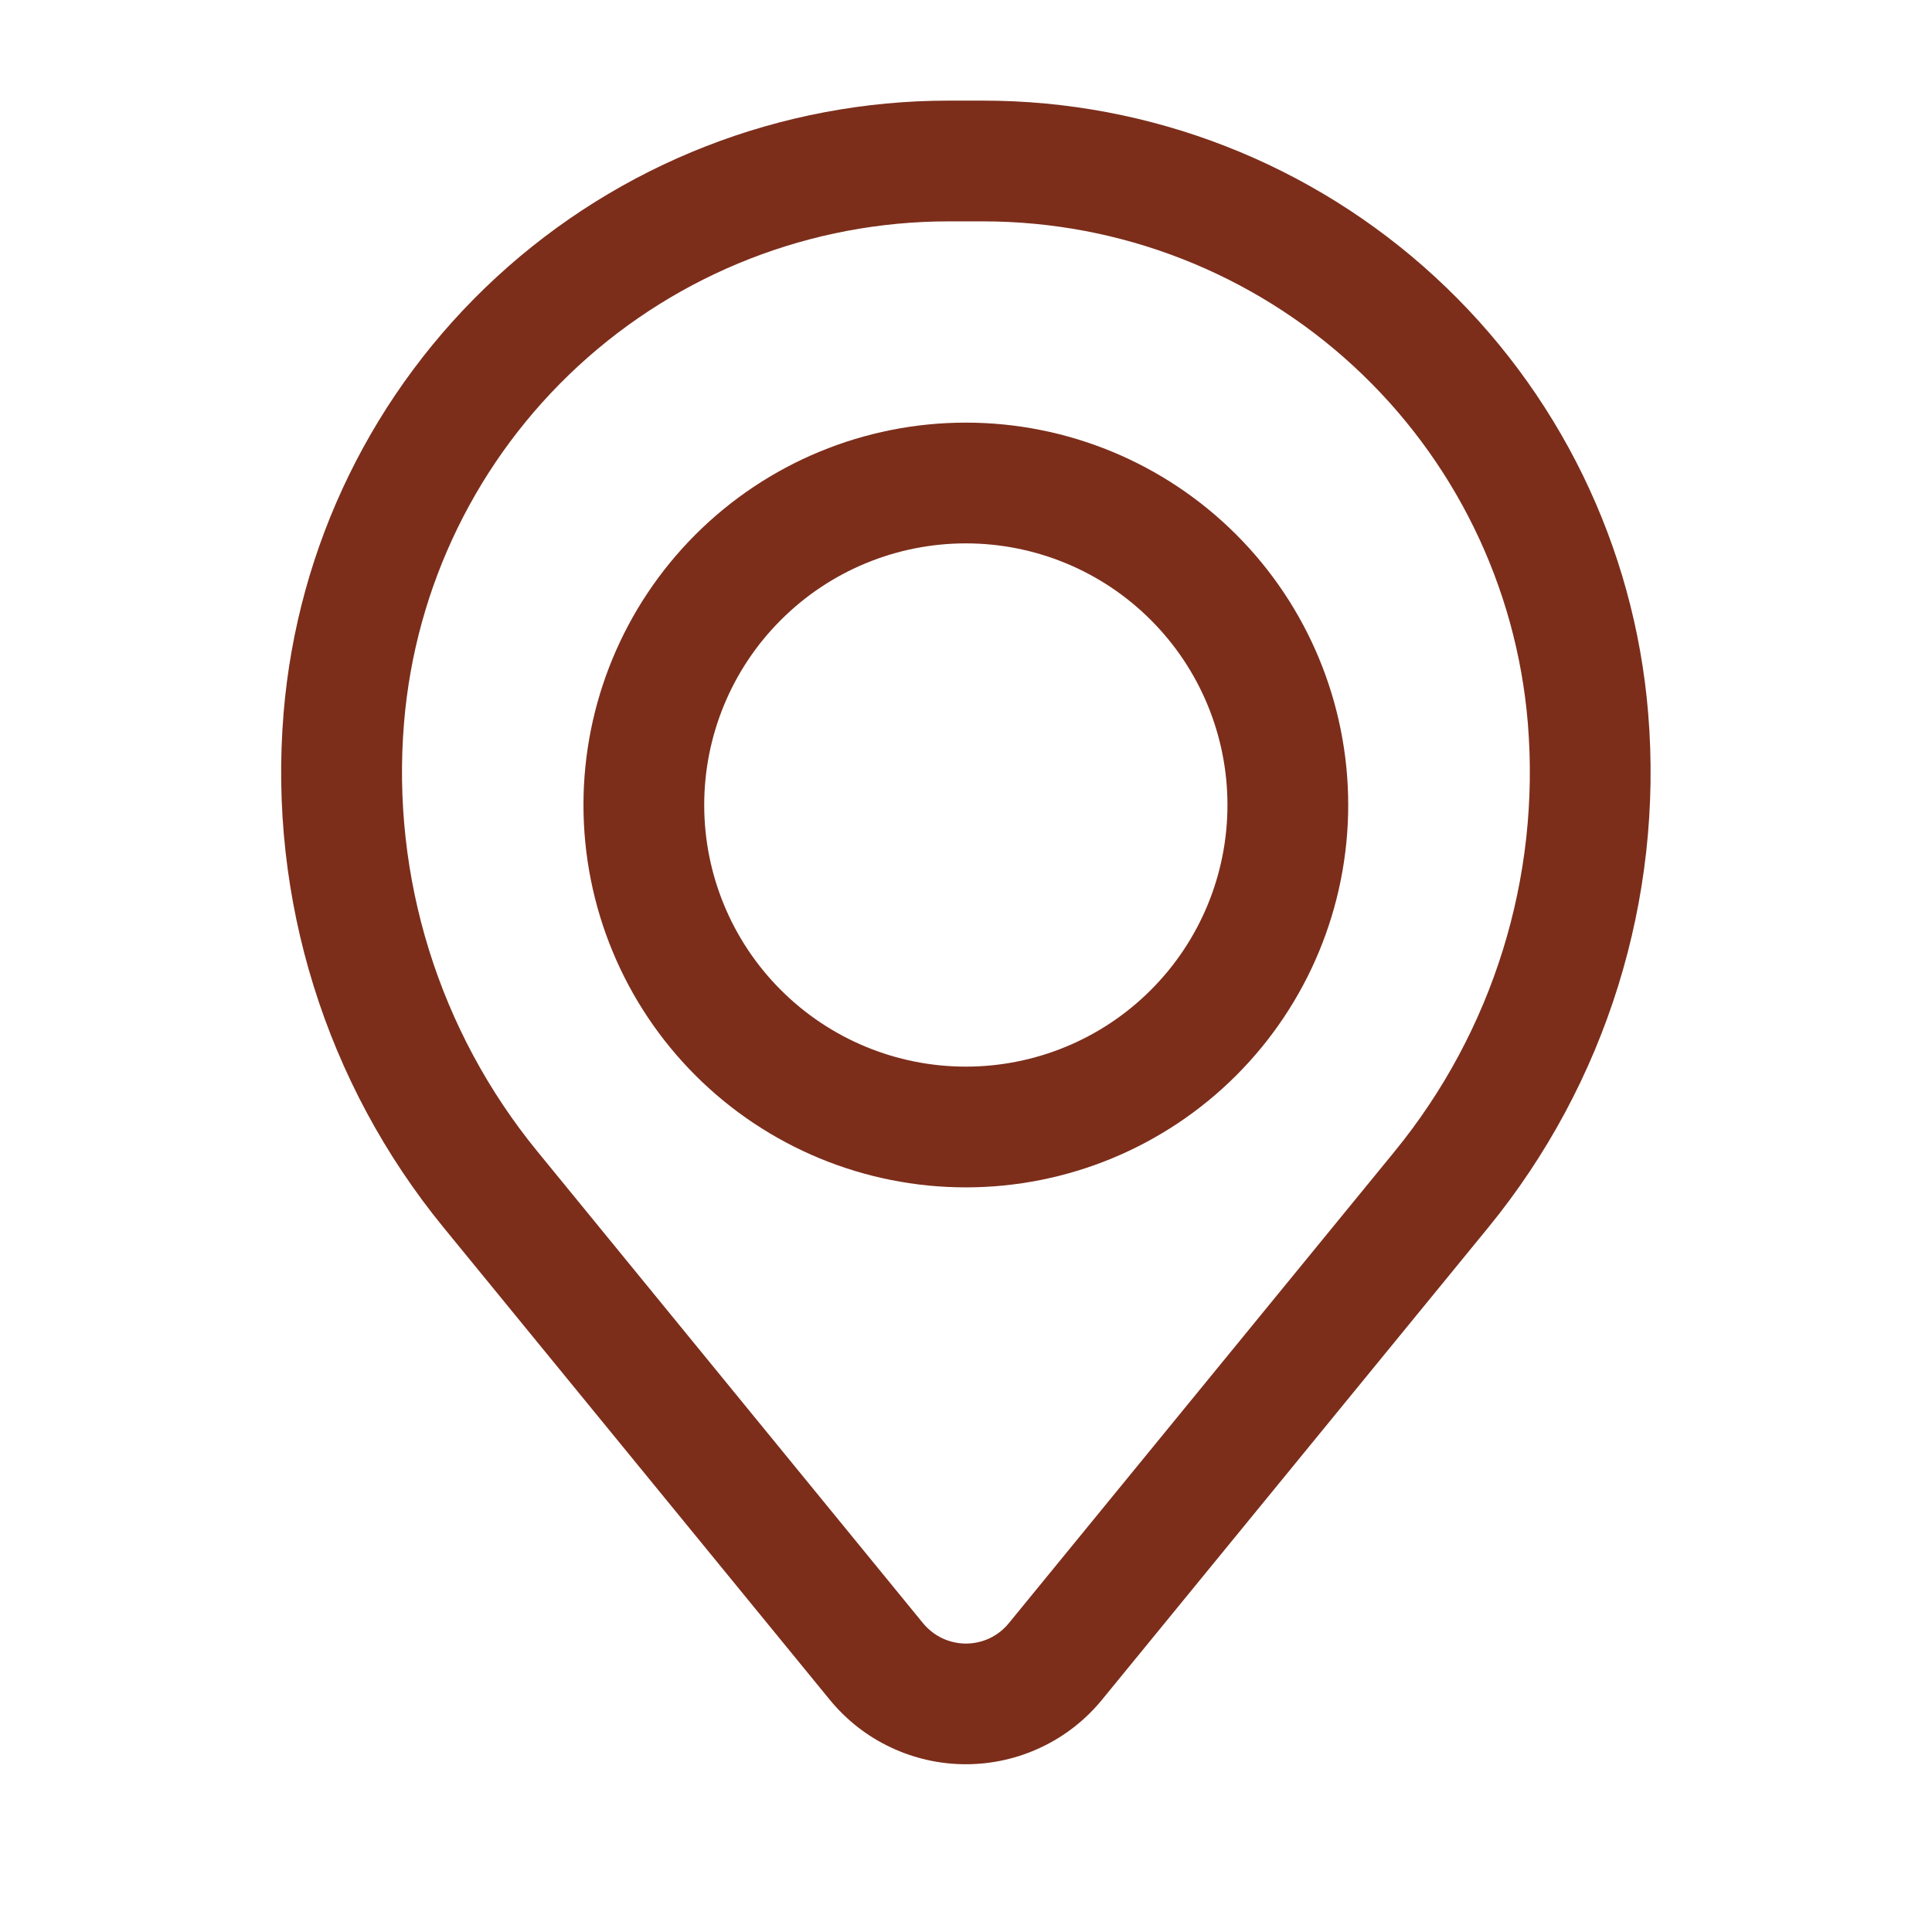 <svg width="24" height="24" viewBox="0 0 24 24" fill="none" xmlns="http://www.w3.org/2000/svg">
<path fill-rule="evenodd" clip-rule="evenodd" d="M7.248 10C7.248 8.74 7.748 7.532 8.639 6.641C9.53 5.75 10.738 5.25 11.998 5.25C13.258 5.25 14.466 5.75 15.357 6.641C16.248 7.532 16.748 8.74 16.748 10C16.748 11.26 16.248 12.468 15.357 13.359C14.466 14.25 13.258 14.75 11.998 14.75C10.738 14.75 9.53 14.25 8.639 13.359C7.748 12.468 7.248 11.26 7.248 10ZM11.998 6.75C11.136 6.75 10.309 7.092 9.7 7.702C9.09 8.311 8.748 9.138 8.748 10C8.748 10.862 9.09 11.689 9.7 12.298C10.309 12.908 11.136 13.25 11.998 13.25C12.86 13.25 13.687 12.908 14.296 12.298C14.906 11.689 15.248 10.862 15.248 10C15.248 9.138 14.906 8.311 14.296 7.702C13.687 7.092 12.86 6.75 11.998 6.75Z" fill="#7C2E1B"/>
<path fill-rule="evenodd" clip-rule="evenodd" d="M3.523 8.857C3.694 6.783 4.638 4.851 6.168 3.442C7.699 2.032 9.702 1.25 11.783 1.25H12.214C14.295 1.25 16.299 2.032 17.829 3.442C19.359 4.851 20.303 6.783 20.474 8.857C20.665 11.166 19.952 13.459 18.485 15.252L13.691 21.113C13.486 21.364 13.228 21.567 12.935 21.705C12.643 21.844 12.322 21.916 11.998 21.916C11.675 21.916 11.354 21.844 11.062 21.705C10.769 21.567 10.511 21.364 10.306 21.113L5.513 15.252C4.045 13.459 3.332 11.166 3.523 8.857ZM11.783 2.75C10.079 2.75 8.438 3.391 7.185 4.545C5.932 5.699 5.159 7.282 5.019 8.98C4.86 10.901 5.454 12.81 6.675 14.303L11.467 20.165C11.532 20.243 11.613 20.307 11.705 20.351C11.797 20.394 11.898 20.417 11.999 20.417C12.101 20.417 12.202 20.394 12.294 20.351C12.386 20.307 12.467 20.243 12.531 20.165L17.325 14.303C18.545 12.81 19.138 10.901 18.979 8.98C18.838 7.282 18.064 5.699 16.811 4.545C15.558 3.391 13.917 2.75 12.213 2.75H11.783Z" fill="#7C2E1B"/>
</svg>
